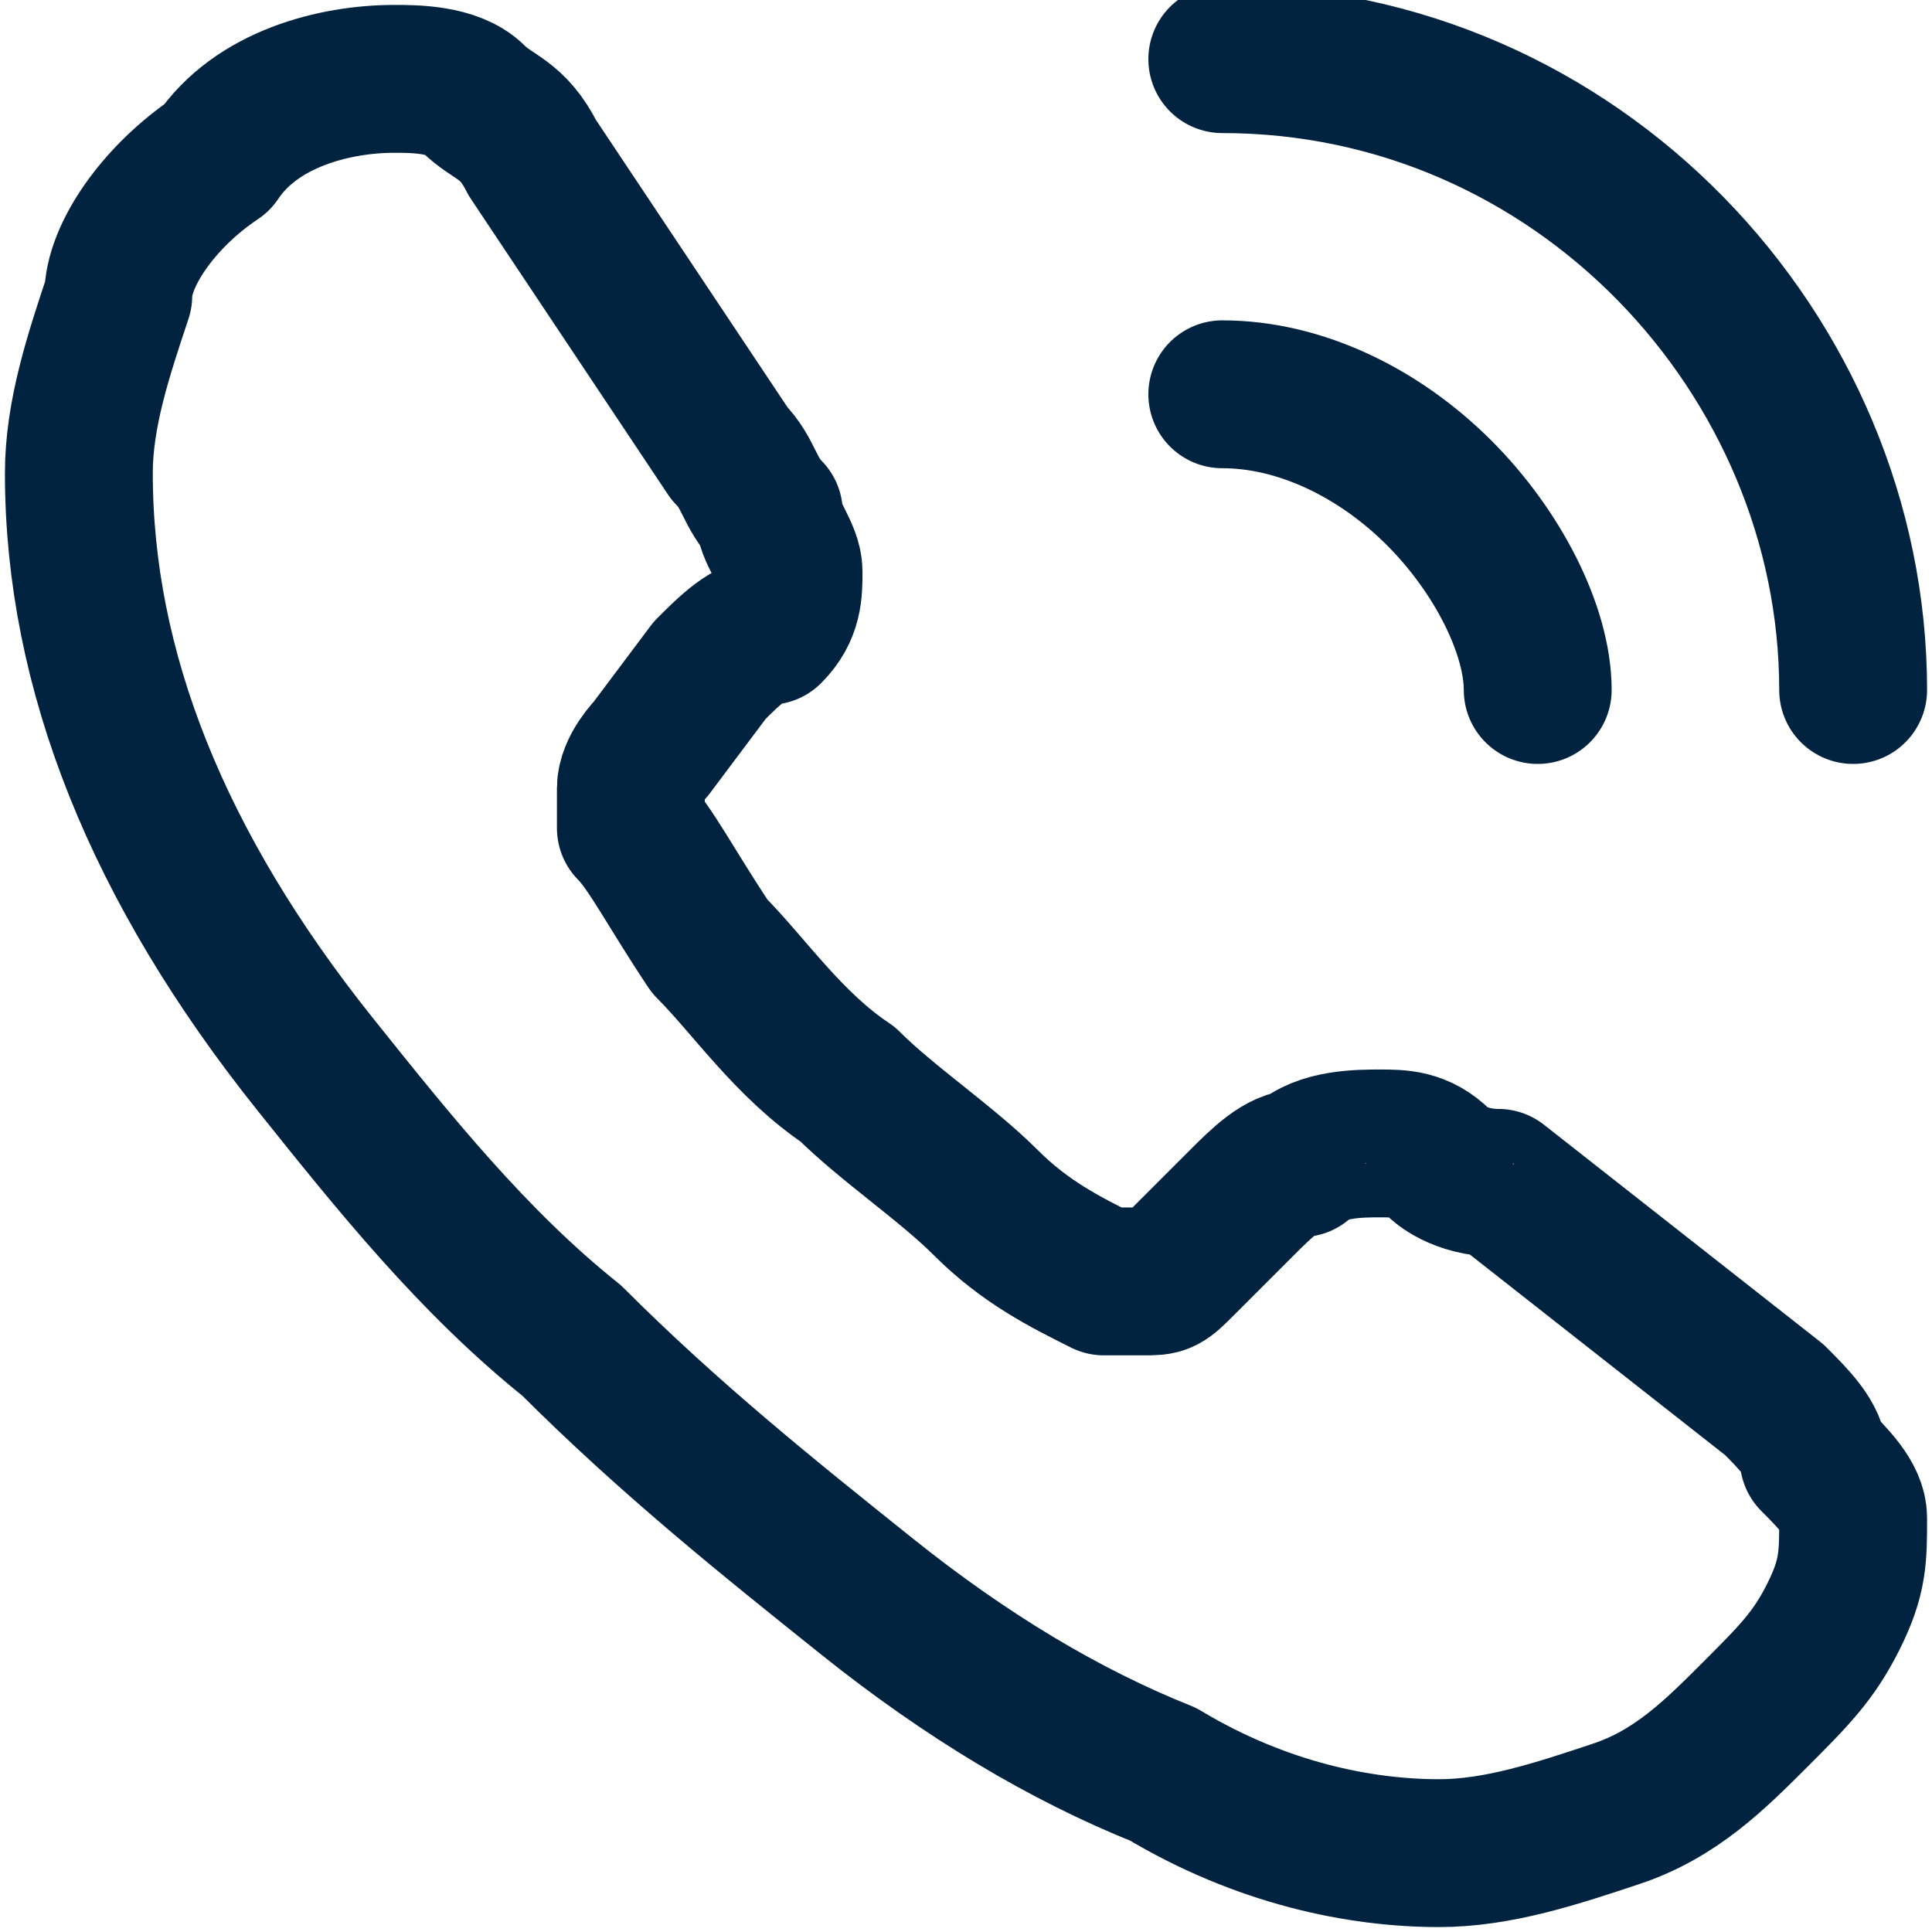 <?xml version="1.0" encoding="utf-8"?>
<!-- Generator: Adobe Illustrator 28.1.0, SVG Export Plug-In . SVG Version: 6.00 Build 0)  -->
<svg version="1.1" id="Layer_1" xmlns="http://www.w3.org/2000/svg" xmlns:xlink="http://www.w3.org/1999/xlink" x="0px" y="0px"
	 viewBox="0 0 9.8 9.8" style="enable-background:new 0 0 9.8 9.8;" xml:space="preserve">
<style type="text/css">
	.st0{fill:none;stroke:#012340;stroke-width:0.75;stroke-linecap:round;stroke-linejoin:round;stroke-miterlimit:10;}
</style>
<g>
	<path class="st0" d="M6,4.2"/>
	<path class="st0" d="M9.4,7.7c0,0.2,0,0.3-0.1,0.5C9.2,8.4,9.1,8.5,8.9,8.7C8.7,8.9,8.5,9.1,8.2,9.2C7.9,9.3,7.6,9.4,7.3,9.4
		C6.9,9.4,6.4,9.3,5.9,9c-0.5-0.2-1-0.5-1.5-0.9c-0.5-0.4-1-0.8-1.5-1.3C2.4,6.4,2,5.9,1.6,5.4c-0.4-0.5-0.7-1-0.9-1.5
		c-0.2-0.5-0.3-1-0.3-1.5c0-0.3,0.1-0.6,0.2-0.9C0.6,1.3,0.8,1,1.1,0.8C1.3,0.5,1.7,0.4,2,0.4c0.1,0,0.3,0,0.4,0.1
		c0.1,0.1,0.2,0.1,0.3,0.3l1,1.5c0.1,0.1,0.1,0.2,0.2,0.3c0,0.1,0.1,0.2,0.1,0.3c0,0.1,0,0.2-0.1,0.3C3.8,3.2,3.7,3.3,3.6,3.4
		L3.3,3.8c0,0-0.1,0.1-0.1,0.2c0,0,0,0.1,0,0.1c0,0,0,0.1,0,0.1c0.1,0.1,0.2,0.3,0.4,0.6c0.2,0.2,0.4,0.5,0.7,0.7
		C4.5,5.7,4.8,5.9,5,6.1c0.2,0.2,0.4,0.3,0.6,0.4c0,0,0,0,0.1,0c0,0,0.1,0,0.1,0c0.1,0,0.1,0,0.2-0.1l0.3-0.3C6.4,6,6.5,5.9,6.6,5.9
		C6.7,5.8,6.9,5.8,7,5.8c0.1,0,0.2,0,0.3,0.1C7.3,5.9,7.4,6,7.6,6L9,7.1c0.1,0.1,0.2,0.2,0.2,0.3C9.3,7.5,9.4,7.6,9.4,7.7z"/>
	<path class="st0" d="M7.8,3.5c0-0.3-0.2-0.7-0.5-1C7,2.2,6.6,2,6.2,2"/>
	<path class="st0" d="M9.4,3.5c0-1.7-1.4-3.2-3.2-3.2"/>
</g>
</svg>
